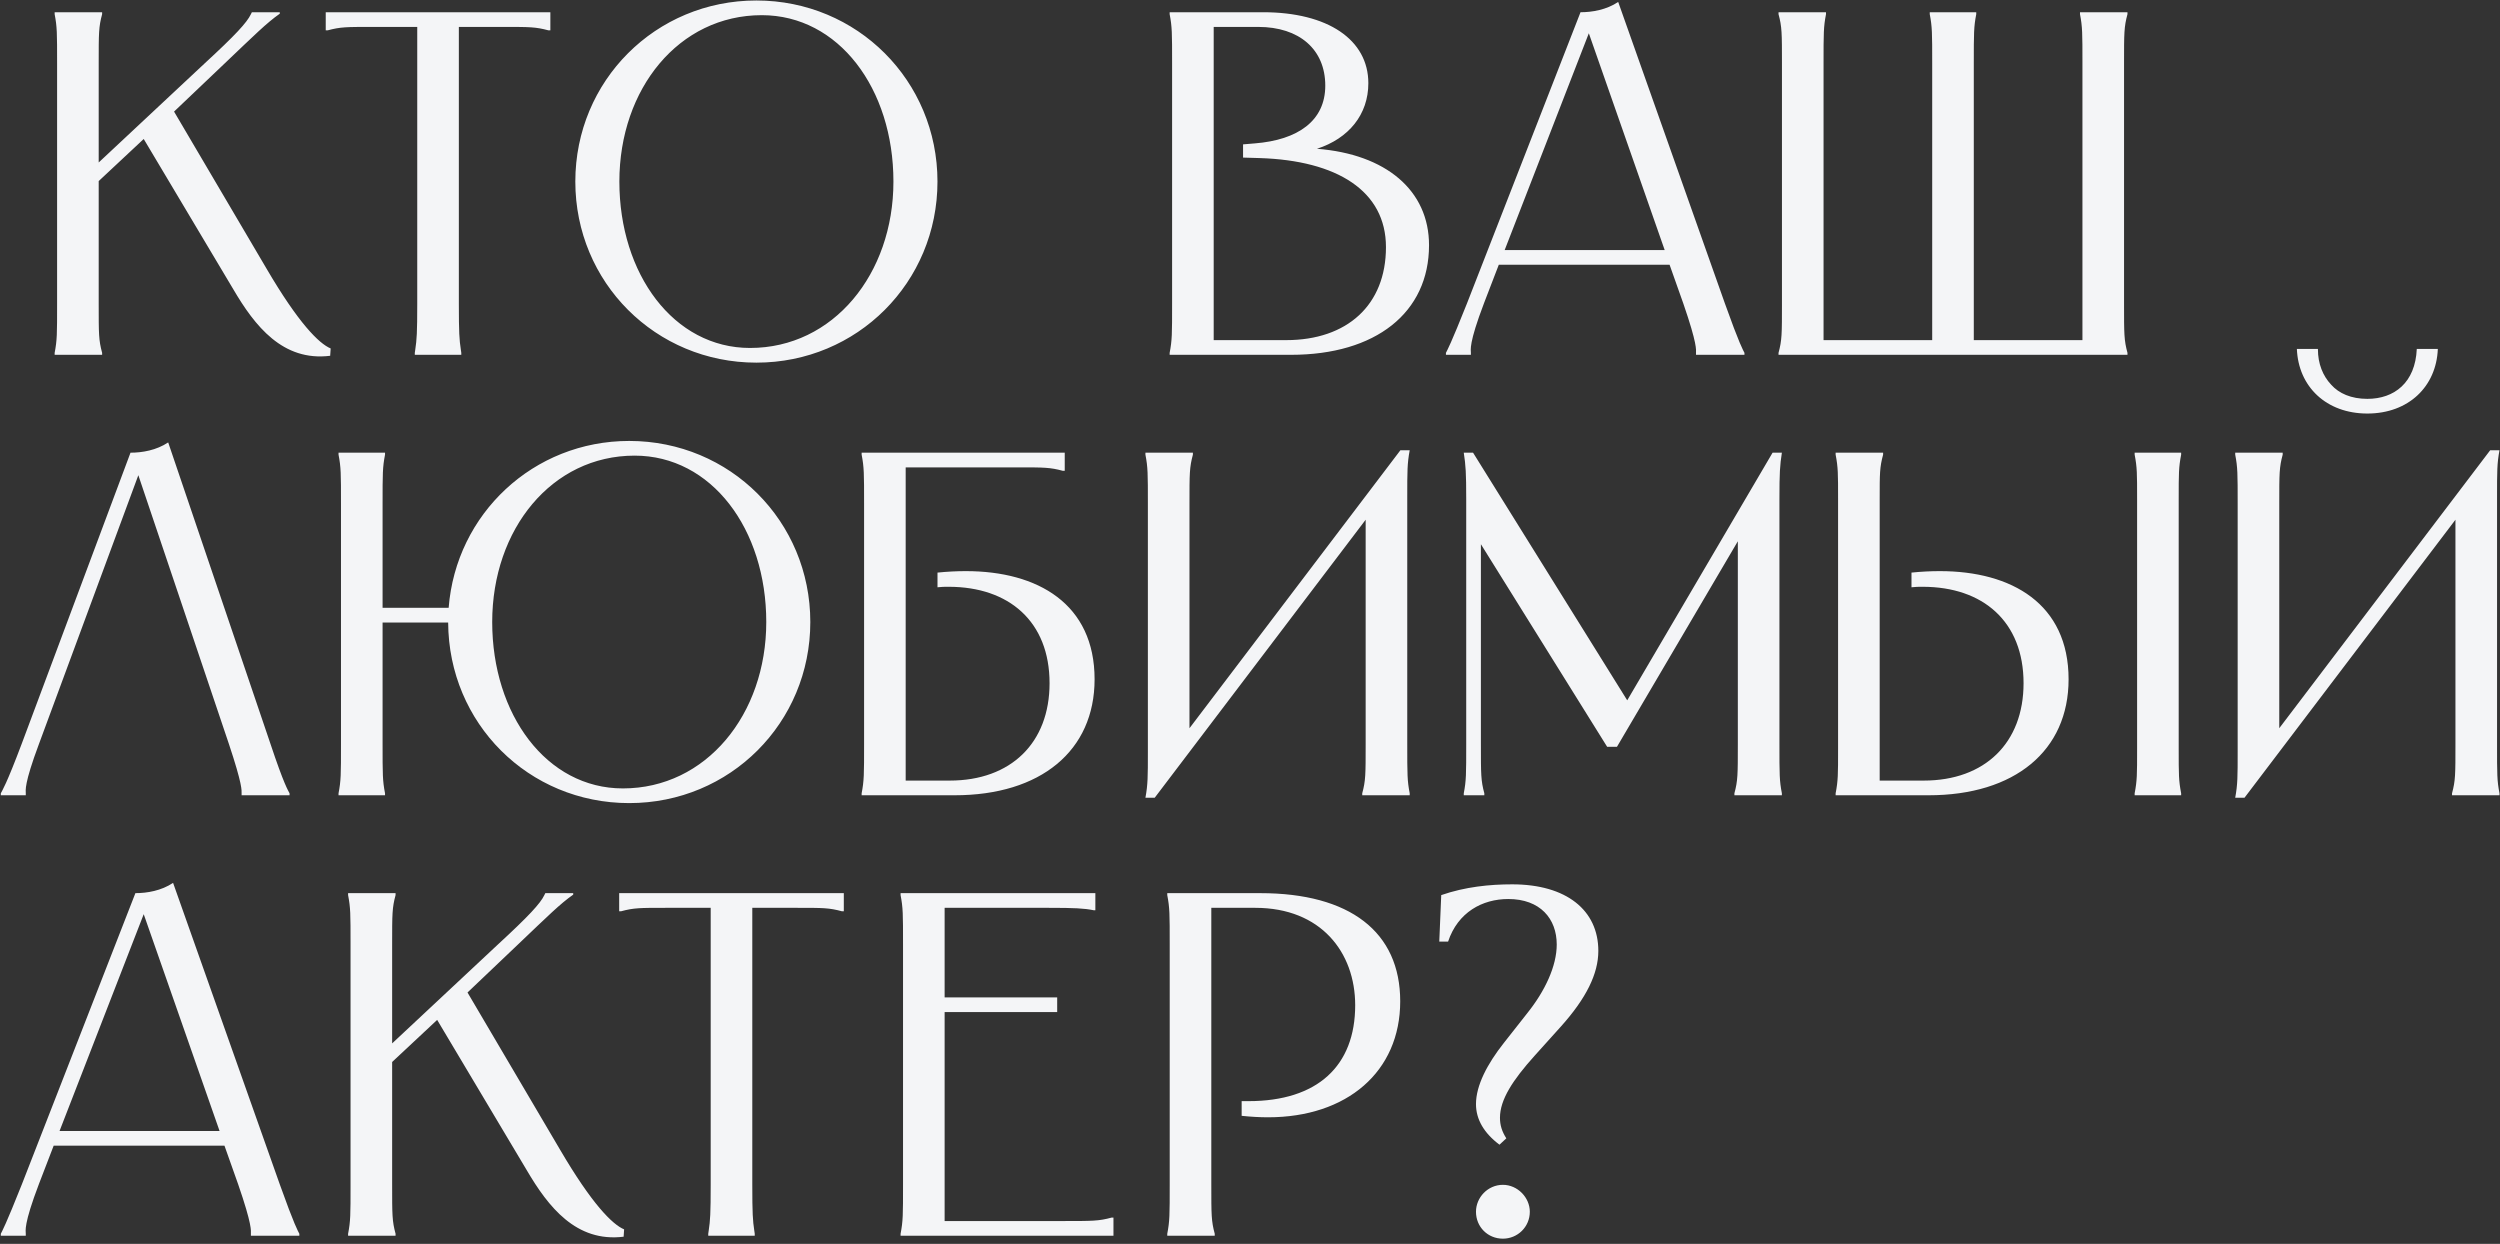 <?xml version="1.0" encoding="UTF-8"?> <svg xmlns="http://www.w3.org/2000/svg" width="613" height="305" viewBox="0 0 613 305" fill="none"><rect x="0" y="0" width="613" height="305" fill="#333333" stroke="none"/><path d="M13.4 3H25.04V3.48C24.2 6.6 24.2 8.04 24.2 15.6V39.84L50.12 15.6C57.68 8.64 60.56 5.52 61.52 3.48L61.76 3H68.6V3.36C65.36 5.64 62.48 8.52 55.04 15.6L42.68 27.36L65.36 65.88C73.16 79.2 78.2 84.24 81.08 85.44L80.96 87.24C69.32 88.68 62.48 79.92 57.2 70.92L35.24 34.08L24.2 44.4V74.4C24.2 81.96 24.2 83.4 25.04 86.52V87H13.4V86.52C14 83.4 14 81.96 14 74.4V15.6C14 8.04 14 6.6 13.4 3.48V3ZM79.869 3H134.949V7.44H134.469C131.349 6.6 129.909 6.6 123.549 6.6H112.509V74.4C112.509 81.6 112.629 83.28 112.989 85.68L113.109 86.52V87H101.709V86.52L101.829 85.68C102.189 83.28 102.309 81.6 102.309 74.4V6.6H91.269C84.909 6.6 83.469 6.6 80.349 7.44H79.869V3ZM185.469 88.92C160.749 88.92 141.069 69.24 141.069 44.52C141.069 19.8 160.749 0.12 185.469 0.12C210.189 0.12 229.869 19.8 229.869 44.52C229.869 69.24 210.189 88.92 185.469 88.92ZM151.869 44.52C151.869 67.2 165.189 85.32 183.909 85.32C204.309 85.32 219.069 67.2 219.069 44.52C219.069 21.72 205.629 3.72 186.789 3.72C166.509 3.72 151.869 21.72 151.869 44.52ZM309.718 3C325.558 3 335.518 9.72 335.518 20.4C335.518 28.08 330.718 33.96 322.918 36.48C339.838 37.8 350.398 46.68 350.398 60.12C350.398 76.68 337.318 87 316.558 87H286.798V86.52C287.398 83.4 287.398 81.96 287.398 74.4V15.6C287.398 8.04 287.398 6.6 286.798 3.48V3H309.718ZM297.598 83.4H315.358C330.358 83.4 339.838 74.76 339.838 60.6C339.838 46.8 327.838 39.36 308.878 38.76L304.798 38.64V35.4L307.678 35.16C318.238 34.32 324.958 29.64 324.958 21C324.958 12.12 318.598 6.6 308.518 6.6H297.598V83.4ZM387.542 3C390.422 3 393.902 2.4 396.782 0.48L422.942 74.4C426.542 84.48 427.382 85.8 427.742 86.52V87H415.862V86.52C415.862 85.8 416.222 84.48 412.742 74.4L409.382 64.92H367.502L363.902 74.28C360.062 84.36 360.662 85.8 360.662 86.52V87H354.542V86.52C354.902 85.8 355.742 84.36 359.702 74.4L387.542 3ZM368.942 61.32H408.182L389.582 8.16L368.942 61.32ZM436.095 3H447.735V3.48C447.135 6.6 447.135 8.04 447.135 15.6V83.4H473.775V15.6C473.775 8.04 473.775 6.6 473.175 3.48V3H484.575V3.48C483.975 6.6 483.975 8.04 483.975 15.6V83.4H510.615V15.6C510.615 8.04 510.615 6.6 510.015 3.48V3H521.655V3.48C520.815 6.6 520.815 8.04 520.815 15.6V74.4C520.815 81.96 520.815 83.4 521.655 86.52V87H436.095V86.52C436.935 83.4 436.935 81.96 436.935 74.4V15.6C436.935 8.04 436.935 6.6 436.095 3.48V3ZM71 195H59.24V194.52C59.24 193.8 59.48 192.48 56.12 182.4L33.92 116.52L9.56 182.4C5.84 192.36 6.32 193.8 6.32 194.52V195H0.2V194.52C0.56 193.8 1.52 192.48 5.36 182.28L32 111C34.88 111 38.36 110.4 41.24 108.48L66.32 182.4C69.68 192.48 70.64 193.8 71 194.52V195ZM154.289 196.92C129.569 196.92 110.009 177.36 109.889 152.64H93.809V182.4C93.809 189.96 93.809 191.4 94.409 194.52V195H83.009V194.52C83.609 191.4 83.609 189.96 83.609 182.4V123.6C83.609 116.04 83.609 114.6 83.009 111.48V111H94.409V111.48C93.809 114.6 93.809 116.04 93.809 123.6V149.04H110.009C111.809 126 130.769 108.12 154.289 108.12C179.009 108.12 198.689 127.8 198.689 152.52C198.689 177.24 179.009 196.92 154.289 196.92ZM120.689 152.52C120.689 175.2 134.009 193.32 152.729 193.32C173.129 193.32 187.889 175.2 187.889 152.52C187.889 129.72 174.449 111.72 155.609 111.72C135.329 111.72 120.689 129.72 120.689 152.52ZM211.273 111H261.073V115.44H260.593C257.473 114.6 256.033 114.6 249.673 114.6H222.073V191.4H232.873C247.873 191.4 257.353 182.16 257.353 167.52C257.353 152.4 247.393 143.88 232.633 143.88C231.673 143.88 230.833 143.88 229.873 144V140.4C232.273 140.16 234.553 140.04 236.833 140.04C254.473 140.04 268.393 148.08 268.393 166.56C268.393 184.08 255.193 195 234.073 195H211.273V194.52C211.873 191.4 211.873 189.96 211.873 182.4V123.6C211.873 116.04 211.873 114.6 211.273 111.48V111ZM280.859 111H292.499V111.48C291.659 114.6 291.659 116.04 291.659 123.6V178.56L343.379 110.4H345.659C345.059 113.64 345.059 115.56 345.059 121.8V182.4C345.059 189.96 345.059 191.4 345.659 194.52V195H334.019V194.52C334.859 191.4 334.859 189.96 334.859 182.4V127.44L283.139 195.6H280.859C281.459 192.36 281.459 190.44 281.459 184.2V123.6C281.459 116.04 281.459 114.6 280.859 111.48V111ZM358.916 111H361.196L398.996 171.72L434.636 111H436.916C436.436 114.12 436.316 115.92 436.316 122.4V182.4C436.316 189.96 436.316 191.4 436.916 194.52V195H425.276V194.52C426.116 191.4 426.116 189.96 426.116 182.4V132.72L396.476 183.12H394.076L363.116 133.44V182.4C363.116 189.96 363.116 191.4 363.956 194.52V195H358.916V194.52C359.516 191.4 359.516 189.96 359.516 182.4V122.4C359.516 115.92 359.396 114.12 358.916 111ZM523.417 111H534.817V111.48C534.217 114.6 534.217 116.04 534.217 122.4V183.6C534.217 189.96 534.217 191.4 534.817 194.52V195H523.417V194.52C524.017 191.4 524.017 189.96 524.017 183.6V122.4C524.017 116.04 524.017 114.6 523.417 111.48V111ZM450.097 195V194.52C450.697 191.4 450.697 189.96 450.697 183.6V122.4C450.697 116.04 450.697 114.6 450.097 111.48V111H461.737V111.48C460.897 114.6 460.897 116.04 460.897 122.4V191.4H471.697C486.697 191.4 496.177 182.16 496.177 167.52C496.177 152.4 486.217 143.88 471.457 143.88C470.497 143.88 469.657 143.88 468.697 144V140.4C471.097 140.16 473.377 140.04 475.657 140.04C493.297 140.04 507.217 148.08 507.217 166.56C507.217 184.08 494.017 195 472.897 195H450.097ZM548.075 111H559.715V111.48C558.875 114.6 558.875 116.04 558.875 123.6V178.56L610.595 110.4H612.875C612.275 113.64 612.275 115.56 612.275 121.8V182.4C612.275 189.96 612.275 191.4 612.875 194.52V195H601.235V194.52C602.075 191.4 602.075 189.96 602.075 182.4V127.44L550.355 195.6H548.075C548.675 192.36 548.675 190.44 548.675 184.2V123.6C548.675 116.04 548.675 114.6 548.075 111.48V111ZM563.195 85.56H568.355V85.68C568.355 89.16 569.555 92.16 571.595 94.32C573.515 96.48 576.515 97.8 580.475 97.8C587.075 97.8 592.235 93.84 592.595 85.56H597.755C597.395 94.8 590.555 101.4 580.475 101.4C570.395 101.4 563.555 94.8 563.195 85.56ZM33.2 219C36.08 219 39.56 218.4 42.44 216.48L68.6 290.4C72.2 300.48 73.04 301.8 73.4 302.52V303H61.52V302.52C61.52 301.8 61.88 300.48 58.4 290.4L55.04 280.92H13.16L9.56 290.28C5.72 300.36 6.32 301.8 6.32 302.52V303H0.2V302.52C0.56 301.8 1.4 300.36 5.36 290.4L33.2 219ZM14.6 277.32H53.84L35.24 224.16L14.6 277.32ZM85.353 219H96.993V219.48C96.153 222.6 96.153 224.04 96.153 231.6V255.84L122.073 231.6C129.633 224.64 132.513 221.52 133.473 219.48L133.713 219H140.553V219.36C137.313 221.64 134.433 224.52 126.993 231.6L114.633 243.36L137.313 281.88C145.113 295.2 150.153 300.24 153.033 301.44L152.913 303.24C141.273 304.68 134.433 295.92 129.153 286.92L107.193 250.08L96.153 260.4V290.4C96.153 297.96 96.153 299.4 96.993 302.52V303H85.353V302.52C85.953 299.4 85.953 297.96 85.953 290.4V231.6C85.953 224.04 85.953 222.6 85.353 219.48V219ZM151.822 219H206.902V223.44H206.422C203.302 222.6 201.862 222.6 195.502 222.6H184.462V290.4C184.462 297.6 184.582 299.28 184.942 301.68L185.062 302.52V303H173.662V302.52L173.782 301.68C174.142 299.28 174.262 297.6 174.262 290.4V222.6H163.222C156.862 222.6 155.422 222.6 152.302 223.44H151.822V219ZM220.822 219H268.582V223.2H268.222C265.822 222.72 263.542 222.6 257.182 222.6H231.622V244.56H259.222V248.16H231.622V299.4H260.422C267.982 299.4 269.422 299.4 272.542 298.56H273.022V303H220.822V302.52C221.422 299.4 221.422 297.96 221.422 290.4V231.6C221.422 224.04 221.422 222.6 220.822 219.48V219ZM309.013 219C330.973 219 343.333 228.48 343.333 245.52C343.333 262.8 330.253 273.96 310.933 273.96C308.893 273.96 306.733 273.84 304.453 273.6V270H306.133C323.053 270 332.293 261.36 332.293 246.48C332.293 233.52 323.893 222.6 307.813 222.6H297.013V290.4C297.013 297.96 297.013 299.4 297.853 302.52V303H286.213V302.52C286.813 299.4 286.813 297.96 286.813 290.4V231.6C286.813 224.04 286.813 222.6 286.213 219.48V219H309.013ZM368.511 303.72C364.791 303.72 361.911 300.84 361.911 297.12C361.911 293.64 364.791 290.52 368.511 290.52C372.111 290.52 375.111 293.64 375.111 297.12C375.111 300.84 372.111 303.72 368.511 303.72ZM352.911 230.88L353.391 219.48C359.271 217.44 365.271 216.84 370.791 216.84C384.111 216.84 391.911 223.2 391.911 233.16C391.911 238.8 388.911 244.8 382.791 251.64L376.311 258.84C370.911 264.84 367.791 269.64 367.791 274.08C367.791 275.88 368.271 277.44 369.351 279.12L367.671 280.68C363.831 277.8 361.911 274.44 361.911 270.72C361.911 266.16 364.671 260.88 368.751 255.72L374.511 248.4C378.831 243 381.711 236.88 381.711 231.6C381.711 225.24 377.631 220.44 369.831 220.44C363.471 220.44 357.471 223.68 355.071 230.88H352.911Z" fill="#F4F5F7"></path></svg> 